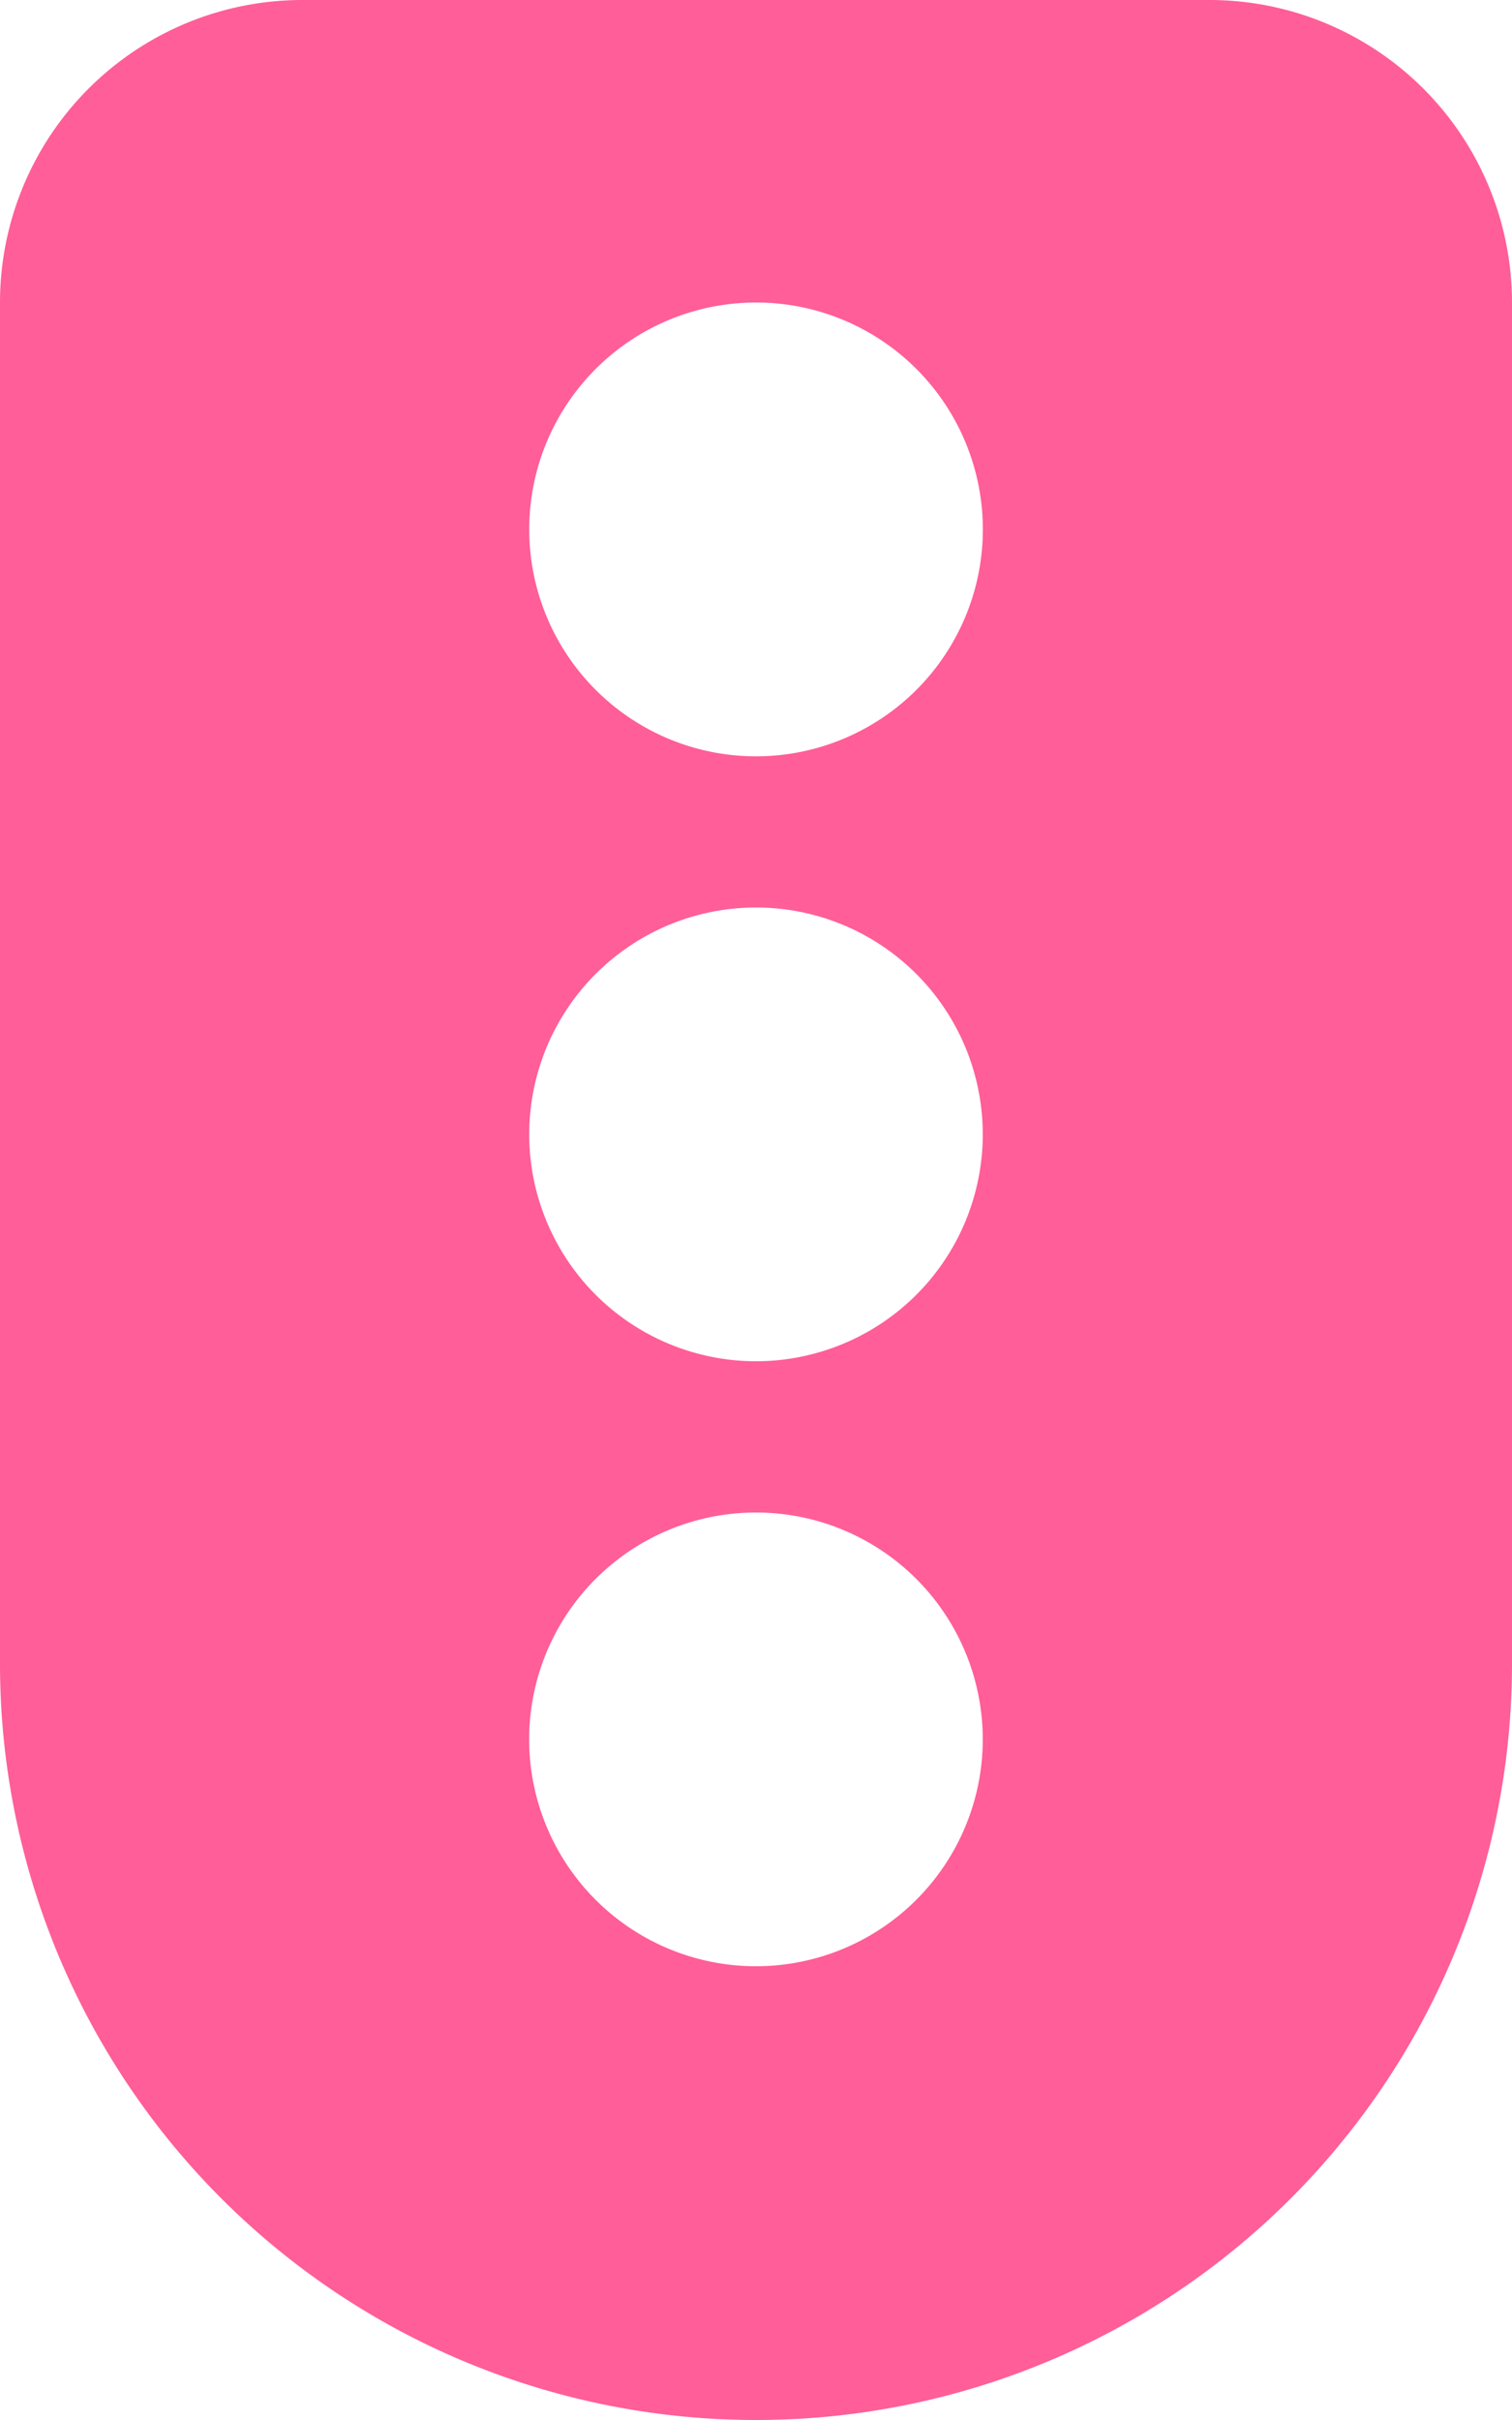 <svg xmlns="http://www.w3.org/2000/svg" width="18.75" height="30" viewBox="0 0 18.75 30"><path d="M15-26.25a3.752,3.752,0,0,1,3.75,3.75V-5.625A9.372,9.372,0,0,1,9.375,3.75,9.374,9.374,0,0,1,0-5.625V-22.5a3.75,3.75,0,0,1,3.75-3.75H15ZM9.375-7.5A2.813,2.813,0,0,0,6.562-4.687,2.813,2.813,0,0,0,9.375-1.875a2.813,2.813,0,0,0,2.812-2.812A2.813,2.813,0,0,0,9.375-7.5Zm0-1.875a2.813,2.813,0,0,0,2.812-2.812A2.813,2.813,0,0,0,9.375-15a2.813,2.813,0,0,0-2.812,2.813A2.813,2.813,0,0,0,9.375-9.375Zm0-13.125a2.813,2.813,0,0,0-2.812,2.813,2.813,2.813,0,0,0,2.813,2.813,2.813,2.813,0,0,0,2.812-2.812A2.813,2.813,0,0,0,9.375-22.5Z" transform="translate(0 26.25)" fill="#ff5e98"/></svg>